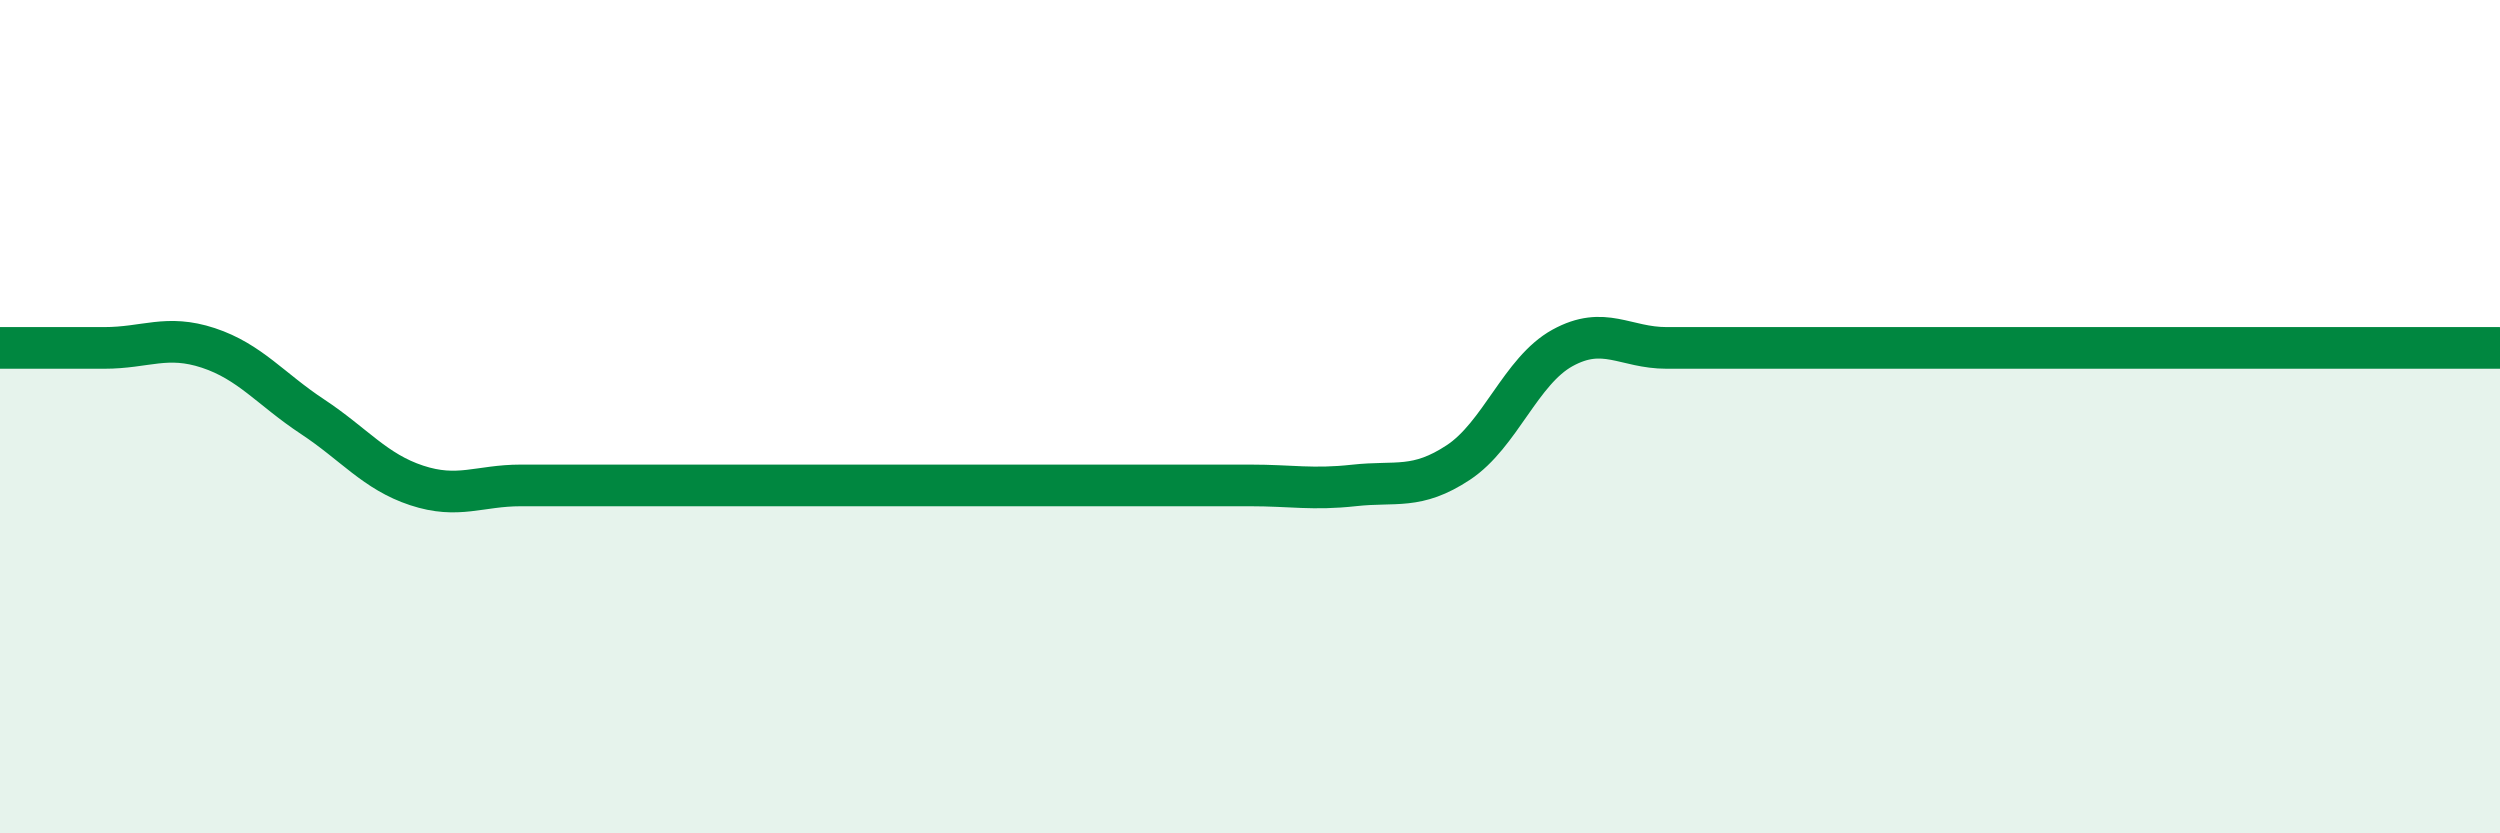 
    <svg width="60" height="20" viewBox="0 0 60 20" xmlns="http://www.w3.org/2000/svg">
      <path
        d="M 0,8.35 C 0.5,8.35 1.5,8.35 2.5,8.35 C 3.5,8.35 4,8.02 5,8.35 C 6,8.68 6.5,9.34 7.5,10 C 8.5,10.66 9,11.32 10,11.65 C 11,11.98 11.5,11.65 12.5,11.65 C 13.5,11.65 14,11.65 15,11.65 C 16,11.65 16.5,11.65 17.5,11.65 C 18.5,11.65 19,11.65 20,11.65 C 21,11.65 21.5,11.65 22.5,11.65 C 23.5,11.65 24,11.65 25,11.65 C 26,11.65 26.5,11.65 27.5,11.65 C 28.5,11.65 29,11.65 30,11.65 C 31,11.65 31.5,11.76 32.5,11.65 C 33.5,11.54 34,11.76 35,11.1 C 36,10.44 36.5,8.9 37.5,8.35 C 38.5,7.8 39,8.35 40,8.35 C 41,8.35 41.5,8.35 42.5,8.35 C 43.5,8.35 44,8.35 45,8.35 C 46,8.35 46.5,8.35 47.5,8.35 C 48.5,8.35 49,8.35 50,8.35 C 51,8.35 51.5,8.35 52.5,8.35 C 53.5,8.35 54,8.35 55,8.35 C 56,8.35 56.5,8.35 57.5,8.35 C 58.5,8.35 59.5,8.35 60,8.35L60 20L0 20Z"
        fill="#008740"
        opacity="0.1"
        stroke-linecap="round"
        stroke-linejoin="round"
      />
      <path
        d="M 0,8.35 C 0.5,8.35 1.5,8.35 2.5,8.35 C 3.5,8.35 4,8.02 5,8.35 C 6,8.68 6.5,9.34 7.5,10 C 8.5,10.66 9,11.32 10,11.65 C 11,11.98 11.5,11.65 12.5,11.65 C 13.5,11.65 14,11.65 15,11.65 C 16,11.65 16.5,11.65 17.5,11.65 C 18.5,11.65 19,11.65 20,11.65 C 21,11.65 21.5,11.65 22.5,11.65 C 23.5,11.65 24,11.65 25,11.65 C 26,11.65 26.5,11.65 27.5,11.65 C 28.5,11.65 29,11.65 30,11.65 C 31,11.65 31.5,11.76 32.5,11.65 C 33.5,11.54 34,11.76 35,11.1 C 36,10.44 36.5,8.9 37.5,8.35 C 38.5,7.8 39,8.35 40,8.35 C 41,8.35 41.5,8.35 42.5,8.35 C 43.5,8.35 44,8.35 45,8.35 C 46,8.35 46.5,8.35 47.5,8.35 C 48.5,8.35 49,8.35 50,8.35 C 51,8.35 51.5,8.35 52.5,8.35 C 53.5,8.35 54,8.35 55,8.35 C 56,8.35 56.5,8.35 57.5,8.35 C 58.5,8.35 59.5,8.35 60,8.35"
        stroke="#008740"
        stroke-width="1"
        fill="none"
        stroke-linecap="round"
        stroke-linejoin="round"
      />
    </svg>
  
